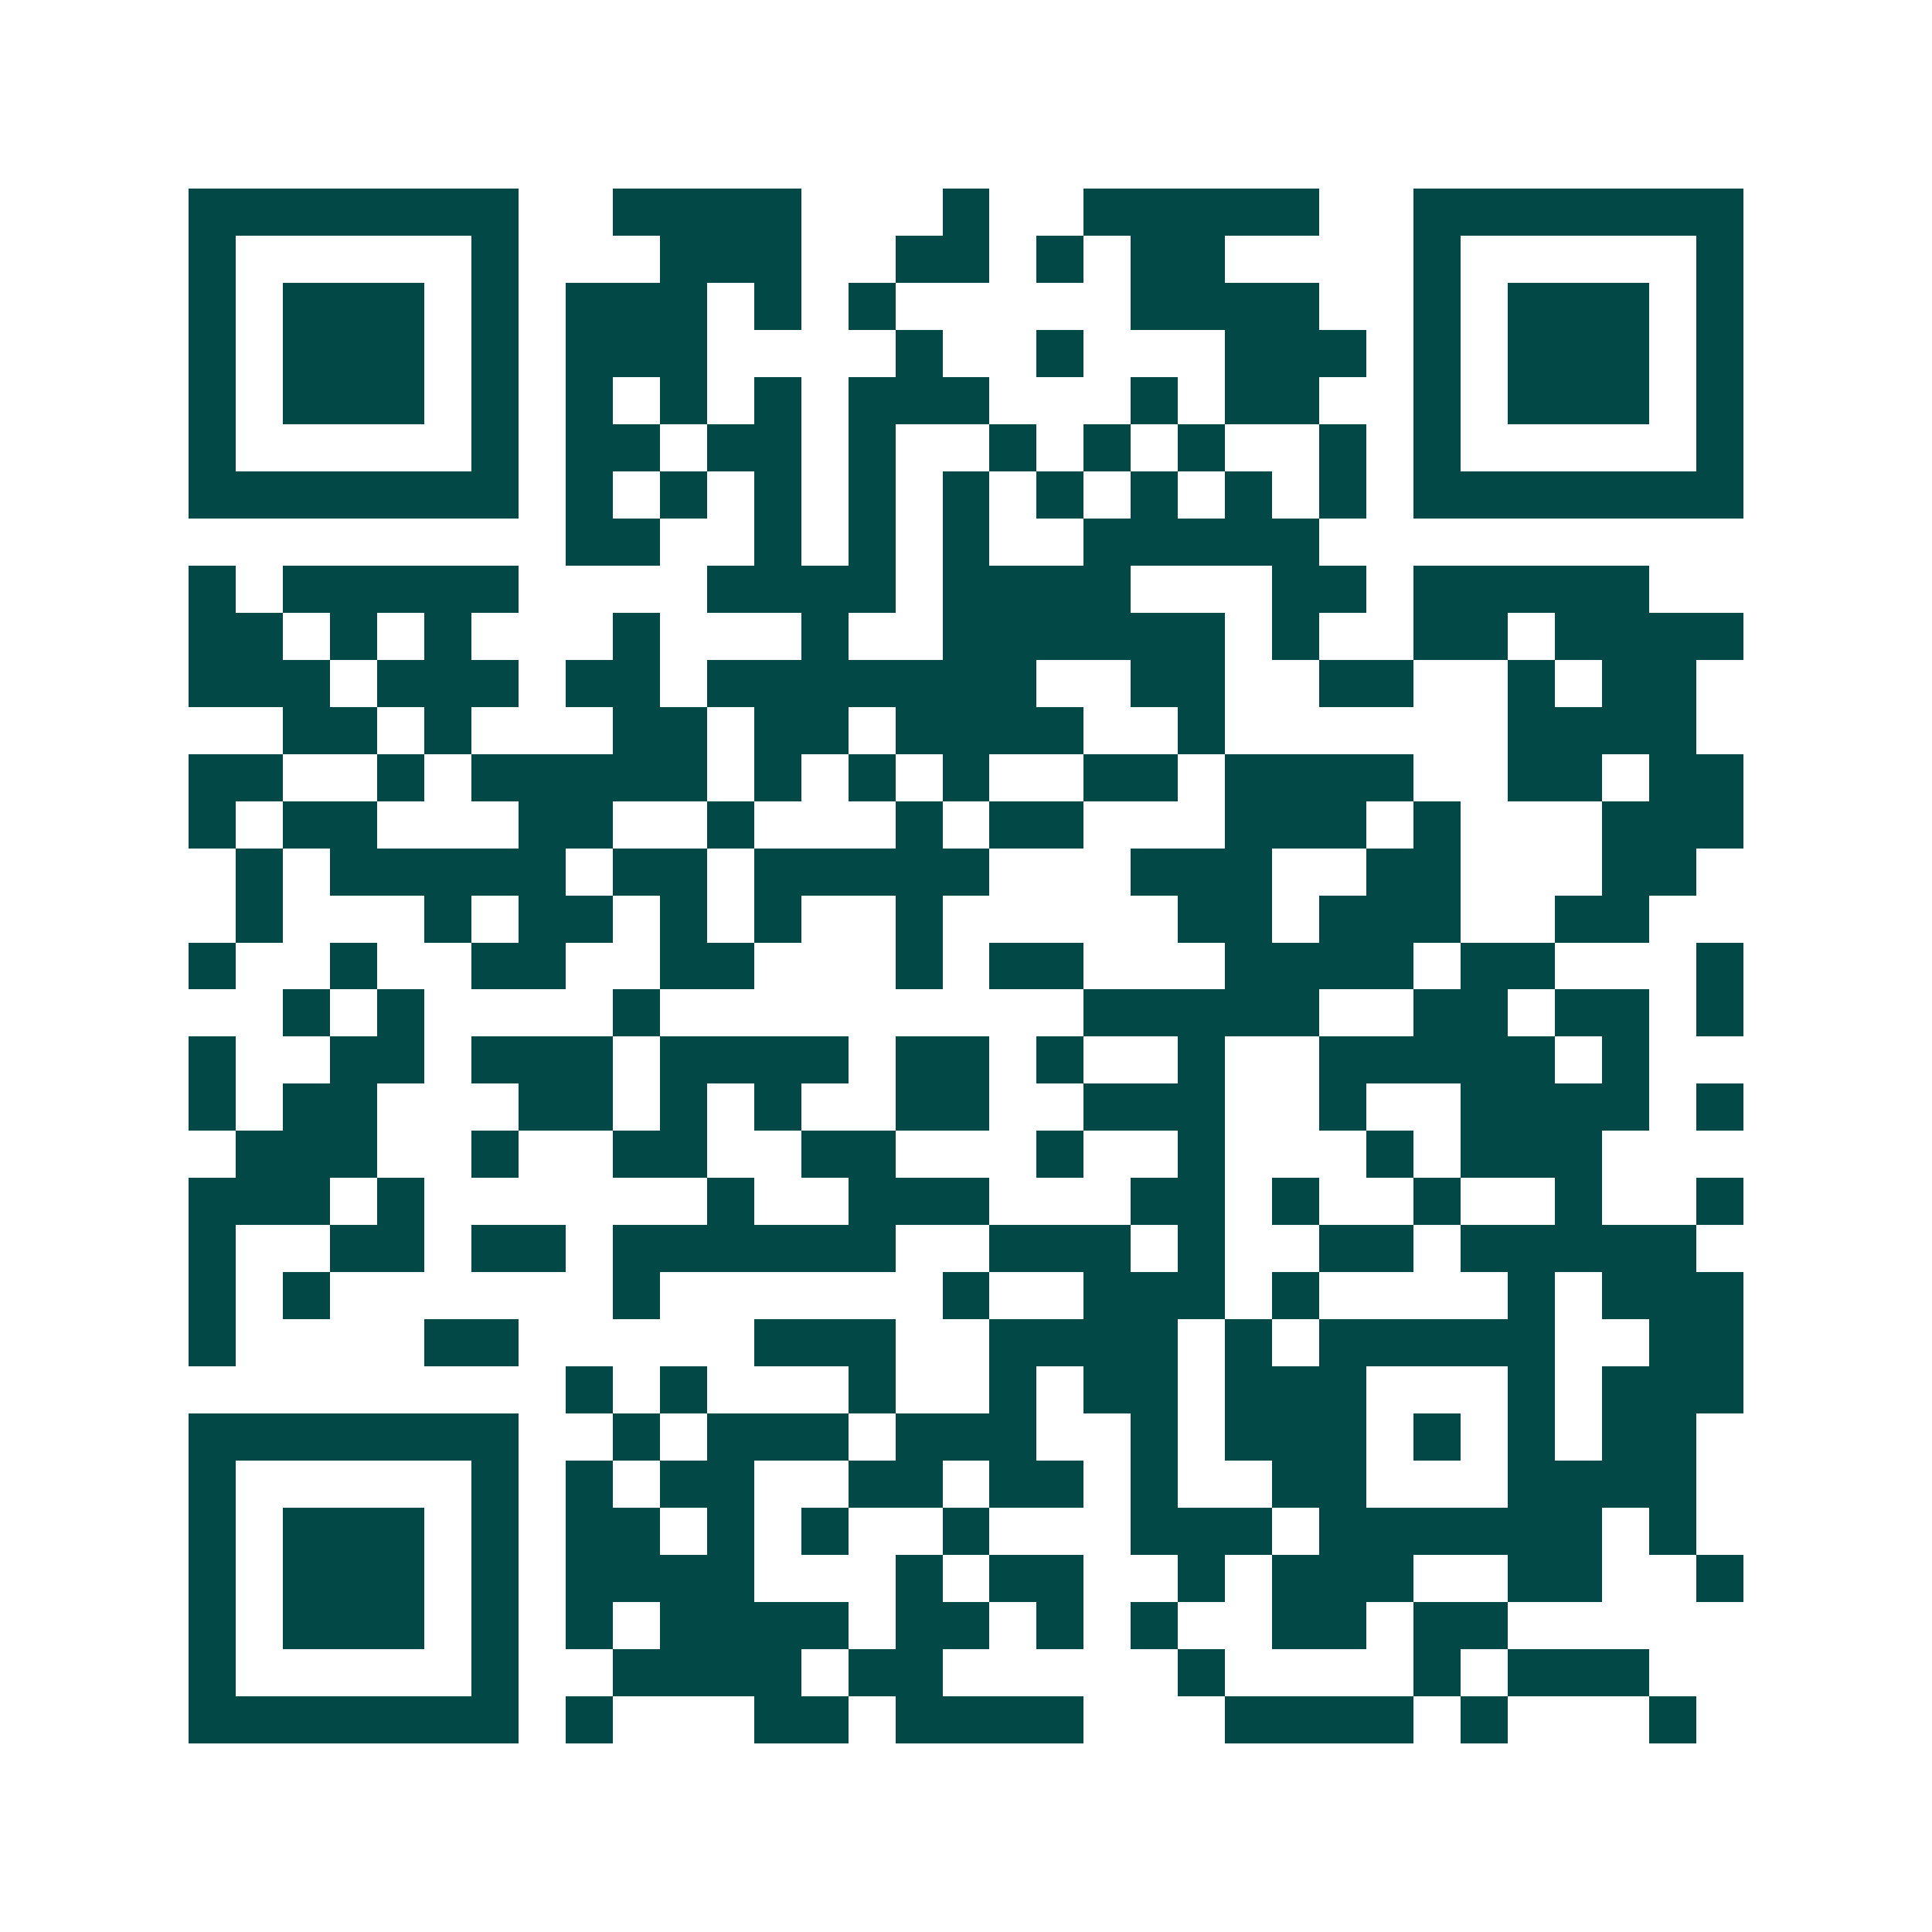 <svg xmlns="http://www.w3.org/2000/svg" width="200" height="200" viewBox="0 0 41 41" shape-rendering="crispEdges"><path fill="#ffffff" d="M0 0h41v41H0z"/><path stroke="#014847" d="M4 4.5h7m2 0h4m3 0h1m2 0h5m2 0h7M4 5.5h1m5 0h1m3 0h3m2 0h2m1 0h1m1 0h2m4 0h1m5 0h1M4 6.5h1m1 0h3m1 0h1m1 0h3m1 0h1m1 0h1m5 0h4m2 0h1m1 0h3m1 0h1M4 7.5h1m1 0h3m1 0h1m1 0h3m4 0h1m2 0h1m3 0h3m1 0h1m1 0h3m1 0h1M4 8.5h1m1 0h3m1 0h1m1 0h1m1 0h1m1 0h1m1 0h3m3 0h1m1 0h2m2 0h1m1 0h3m1 0h1M4 9.5h1m5 0h1m1 0h2m1 0h2m1 0h1m2 0h1m1 0h1m1 0h1m2 0h1m1 0h1m5 0h1M4 10.5h7m1 0h1m1 0h1m1 0h1m1 0h1m1 0h1m1 0h1m1 0h1m1 0h1m1 0h1m1 0h7M12 11.5h2m2 0h1m1 0h1m1 0h1m2 0h5M4 12.5h1m1 0h5m4 0h4m1 0h4m3 0h2m1 0h5M4 13.5h2m1 0h1m1 0h1m3 0h1m3 0h1m2 0h6m1 0h1m2 0h2m1 0h4M4 14.5h3m1 0h3m1 0h2m1 0h7m2 0h2m2 0h2m2 0h1m1 0h2M6 15.5h2m1 0h1m3 0h2m1 0h2m1 0h4m2 0h1m6 0h4M4 16.5h2m2 0h1m1 0h5m1 0h1m1 0h1m1 0h1m2 0h2m1 0h4m2 0h2m1 0h2M4 17.5h1m1 0h2m3 0h2m2 0h1m3 0h1m1 0h2m3 0h3m1 0h1m3 0h3M5 18.5h1m1 0h5m1 0h2m1 0h5m3 0h3m2 0h2m3 0h2M5 19.5h1m3 0h1m1 0h2m1 0h1m1 0h1m2 0h1m5 0h2m1 0h3m2 0h2M4 20.5h1m2 0h1m2 0h2m2 0h2m3 0h1m1 0h2m3 0h4m1 0h2m3 0h1M6 21.5h1m1 0h1m4 0h1m9 0h5m2 0h2m1 0h2m1 0h1M4 22.5h1m2 0h2m1 0h3m1 0h4m1 0h2m1 0h1m2 0h1m2 0h5m1 0h1M4 23.5h1m1 0h2m3 0h2m1 0h1m1 0h1m2 0h2m2 0h3m2 0h1m2 0h4m1 0h1M5 24.5h3m2 0h1m2 0h2m2 0h2m3 0h1m2 0h1m3 0h1m1 0h3M4 25.5h3m1 0h1m6 0h1m2 0h3m3 0h2m1 0h1m2 0h1m2 0h1m2 0h1M4 26.5h1m2 0h2m1 0h2m1 0h6m2 0h3m1 0h1m2 0h2m1 0h5M4 27.5h1m1 0h1m6 0h1m6 0h1m2 0h3m1 0h1m4 0h1m1 0h3M4 28.5h1m4 0h2m5 0h3m2 0h4m1 0h1m1 0h5m2 0h2M12 29.5h1m1 0h1m3 0h1m2 0h1m1 0h2m1 0h3m3 0h1m1 0h3M4 30.5h7m2 0h1m1 0h3m1 0h3m2 0h1m1 0h3m1 0h1m1 0h1m1 0h2M4 31.5h1m5 0h1m1 0h1m1 0h2m2 0h2m1 0h2m1 0h1m2 0h2m3 0h4M4 32.5h1m1 0h3m1 0h1m1 0h2m1 0h1m1 0h1m2 0h1m3 0h3m1 0h6m1 0h1M4 33.5h1m1 0h3m1 0h1m1 0h4m3 0h1m1 0h2m2 0h1m1 0h3m2 0h2m2 0h1M4 34.5h1m1 0h3m1 0h1m1 0h1m1 0h4m1 0h2m1 0h1m1 0h1m2 0h2m1 0h2M4 35.5h1m5 0h1m2 0h4m1 0h2m5 0h1m4 0h1m1 0h3M4 36.5h7m1 0h1m3 0h2m1 0h4m3 0h4m1 0h1m3 0h1"/></svg>
